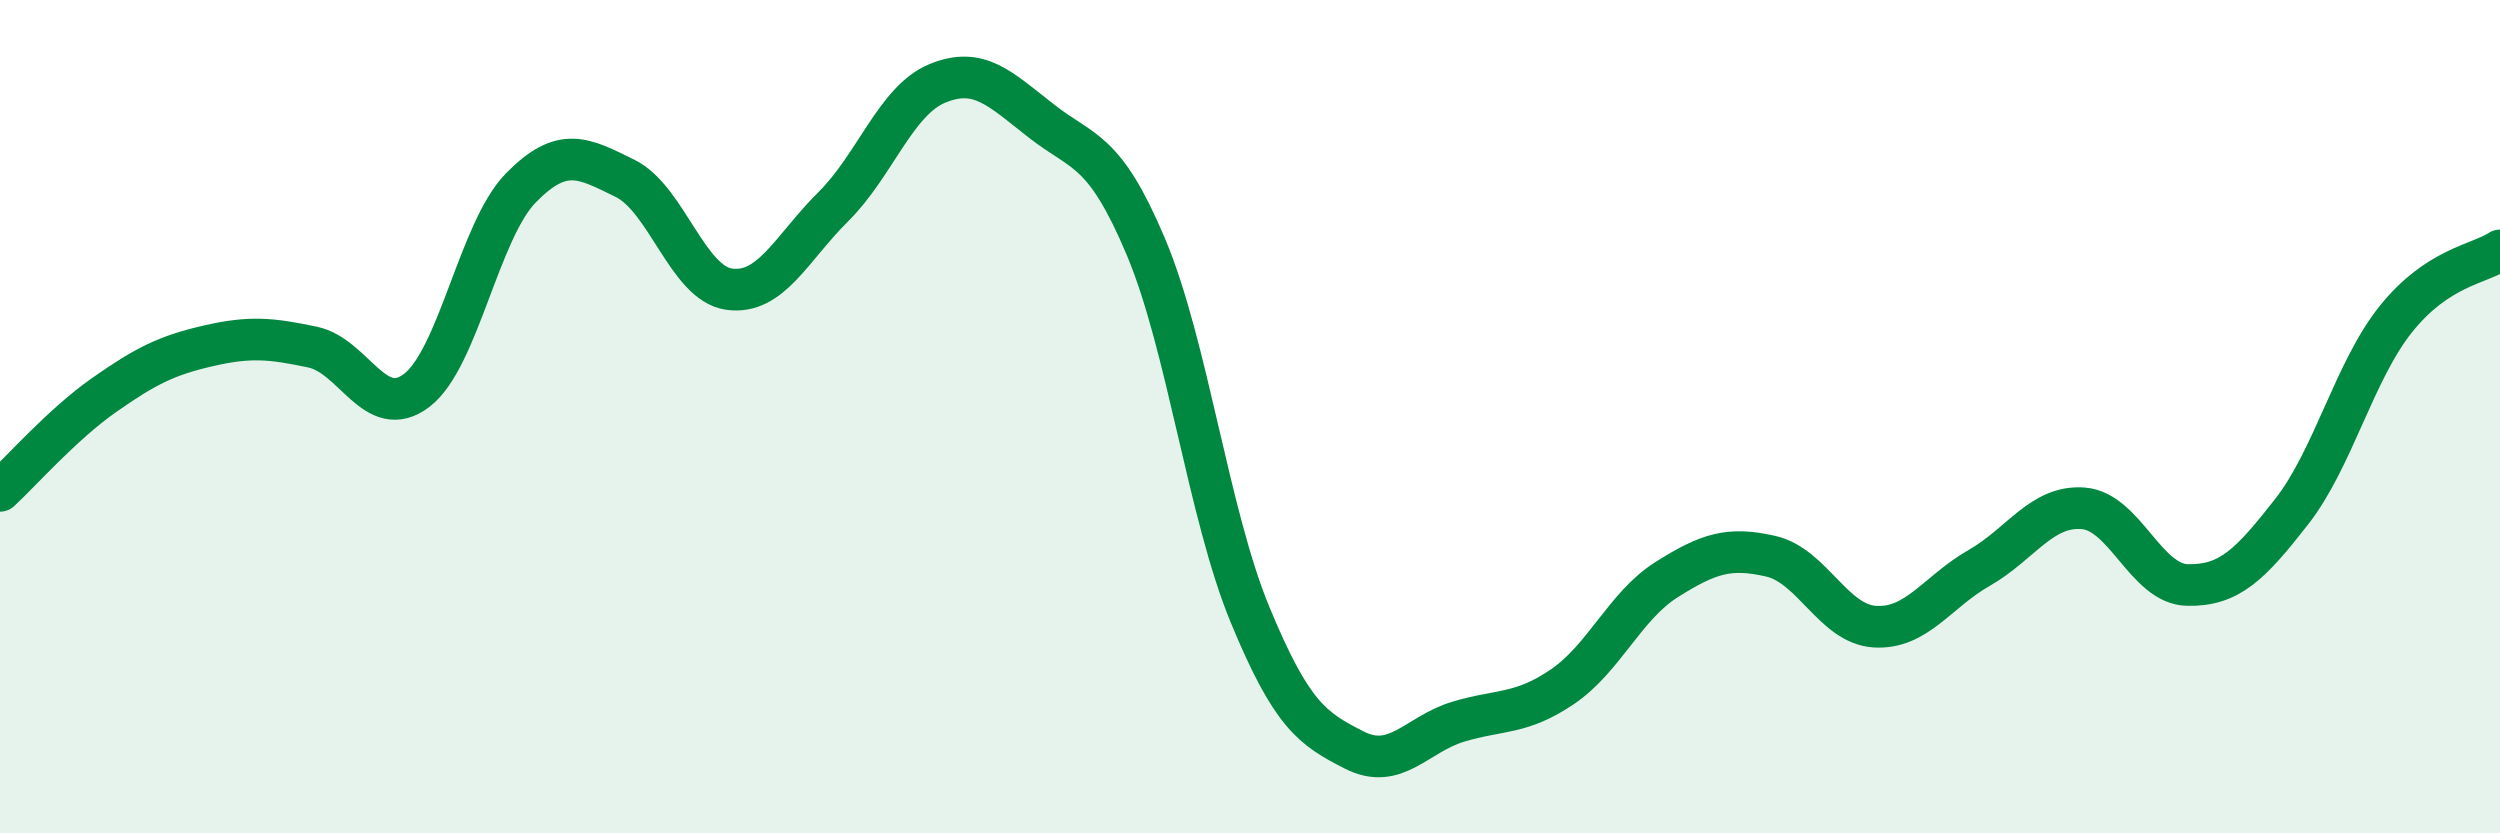 
    <svg width="60" height="20" viewBox="0 0 60 20" xmlns="http://www.w3.org/2000/svg">
      <path
        d="M 0,11.78 C 0.5,11.32 1.5,10.18 2.5,9.48 C 3.5,8.78 4,8.53 5,8.3 C 6,8.07 6.5,8.12 7.5,8.33 C 8.5,8.54 9,10.13 10,9.37 C 11,8.61 11.5,5.53 12.5,4.51 C 13.5,3.49 14,3.79 15,4.28 C 16,4.77 16.5,6.8 17.5,6.94 C 18.5,7.08 19,5.95 20,4.96 C 21,3.97 21.5,2.41 22.5,2 C 23.5,1.59 24,2.13 25,2.91 C 26,3.69 26.5,3.55 27.5,5.92 C 28.5,8.29 29,12.33 30,14.75 C 31,17.17 31.5,17.49 32.5,18 C 33.5,18.51 34,17.62 35,17.32 C 36,17.02 36.5,17.16 37.5,16.48 C 38.5,15.8 39,14.54 40,13.91 C 41,13.28 41.5,13.12 42.5,13.35 C 43.5,13.58 44,14.98 45,15.04 C 46,15.1 46.5,14.2 47.5,13.63 C 48.5,13.06 49,12.12 50,12.2 C 51,12.28 51.5,14.02 52.5,14.04 C 53.5,14.06 54,13.56 55,12.28 C 56,11 56.5,8.91 57.5,7.66 C 58.5,6.41 59.5,6.34 60,6.01L60 20L0 20Z"
        fill="#008740"
        opacity="0.1"
        stroke-linecap="round"
        stroke-linejoin="round"
      />
      <path
        d="M 0,11.78 C 0.5,11.32 1.5,10.18 2.5,9.48 C 3.5,8.78 4,8.53 5,8.3 C 6,8.07 6.5,8.12 7.5,8.33 C 8.5,8.54 9,10.13 10,9.37 C 11,8.61 11.5,5.53 12.5,4.51 C 13.5,3.49 14,3.79 15,4.28 C 16,4.77 16.5,6.8 17.5,6.94 C 18.5,7.08 19,5.95 20,4.96 C 21,3.97 21.5,2.41 22.5,2 C 23.5,1.59 24,2.13 25,2.91 C 26,3.69 26.5,3.55 27.5,5.92 C 28.5,8.29 29,12.33 30,14.75 C 31,17.17 31.5,17.49 32.5,18 C 33.5,18.51 34,17.62 35,17.32 C 36,17.02 36.5,17.16 37.5,16.48 C 38.5,15.8 39,14.54 40,13.91 C 41,13.28 41.5,13.12 42.5,13.35 C 43.5,13.58 44,14.98 45,15.04 C 46,15.1 46.5,14.2 47.5,13.63 C 48.5,13.06 49,12.12 50,12.2 C 51,12.28 51.5,14.02 52.5,14.04 C 53.5,14.06 54,13.56 55,12.28 C 56,11 56.5,8.91 57.5,7.66 C 58.5,6.41 59.5,6.34 60,6.01"
        stroke="#008740"
        stroke-width="1"
        fill="none"
        stroke-linecap="round"
        stroke-linejoin="round"
      />
    </svg>
  